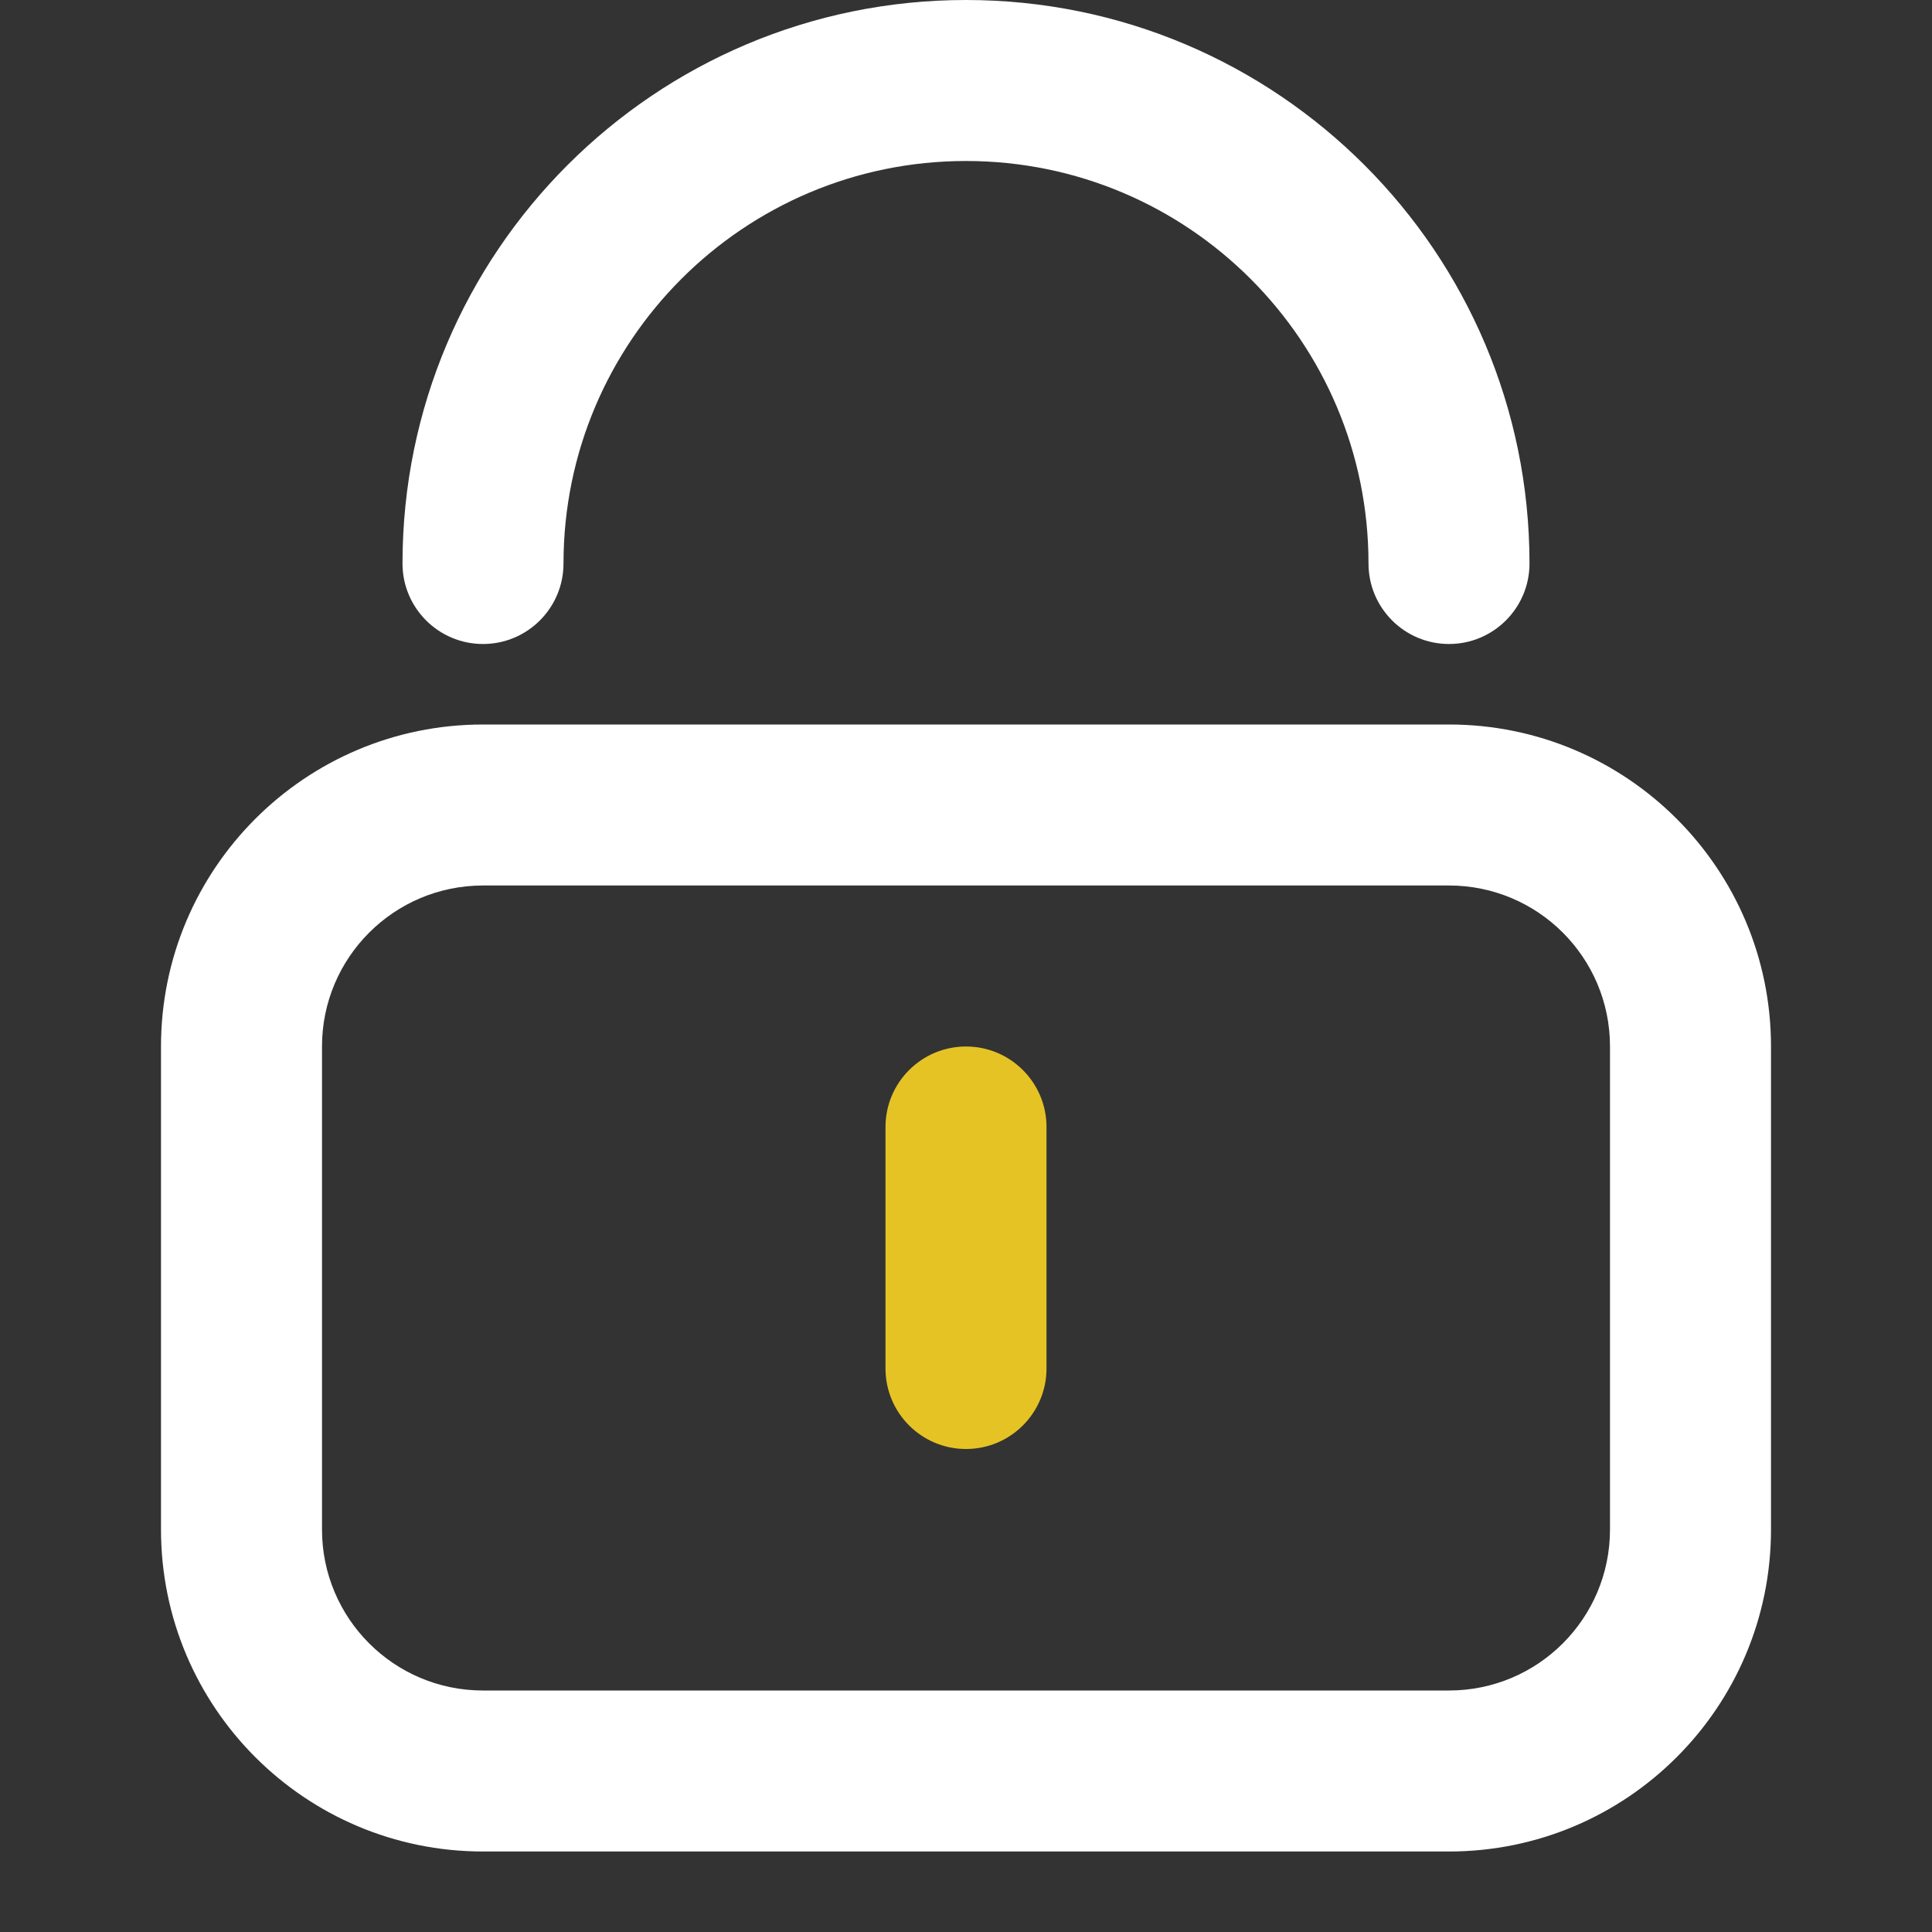 <svg width="24" height="24" viewBox="0 0 24 24" fill="none" xmlns="http://www.w3.org/2000/svg">
<rect x="0" y="0" width="24" height="24" fill="#333333" stroke="none"/>
<path fill-rule="evenodd" clip-rule="evenodd" d="M12 2C9.239 2 7 4.239 7 7C7 7.552 6.552 8 6 8C5.448 8 5 7.552 5 7C5 3.134 8.134 0 12 0C15.866 0 19 3.134 19 7C19 7.552 18.552 8 18 8C17.448 8 17 7.552 17 7C17 4.239 14.761 2 12 2Z" fill="white"/>
<path fill-rule="evenodd" clip-rule="evenodd" d="M2 13C2 10.791 3.791 9 6 9H18C20.209 9 22 10.791 22 13V19C22 21.209 20.209 23 18 23H6C3.791 23 2 21.209 2 19V13ZM6 11C4.895 11 4 11.895 4 13V19C4 20.105 4.895 21 6 21H18C19.105 21 20 20.105 20 19V13C20 11.895 19.105 11 18 11H6Z" fill="white"/>
<path fill-rule="evenodd" clip-rule="evenodd" d="M12 18C11.448 18 11 17.552 11 17L11 14C11 13.448 11.448 13 12 13C12.552 13 13 13.448 13 14L13 17C13 17.552 12.552 18 12 18Z" fill="#E6C325"/>
</svg>
